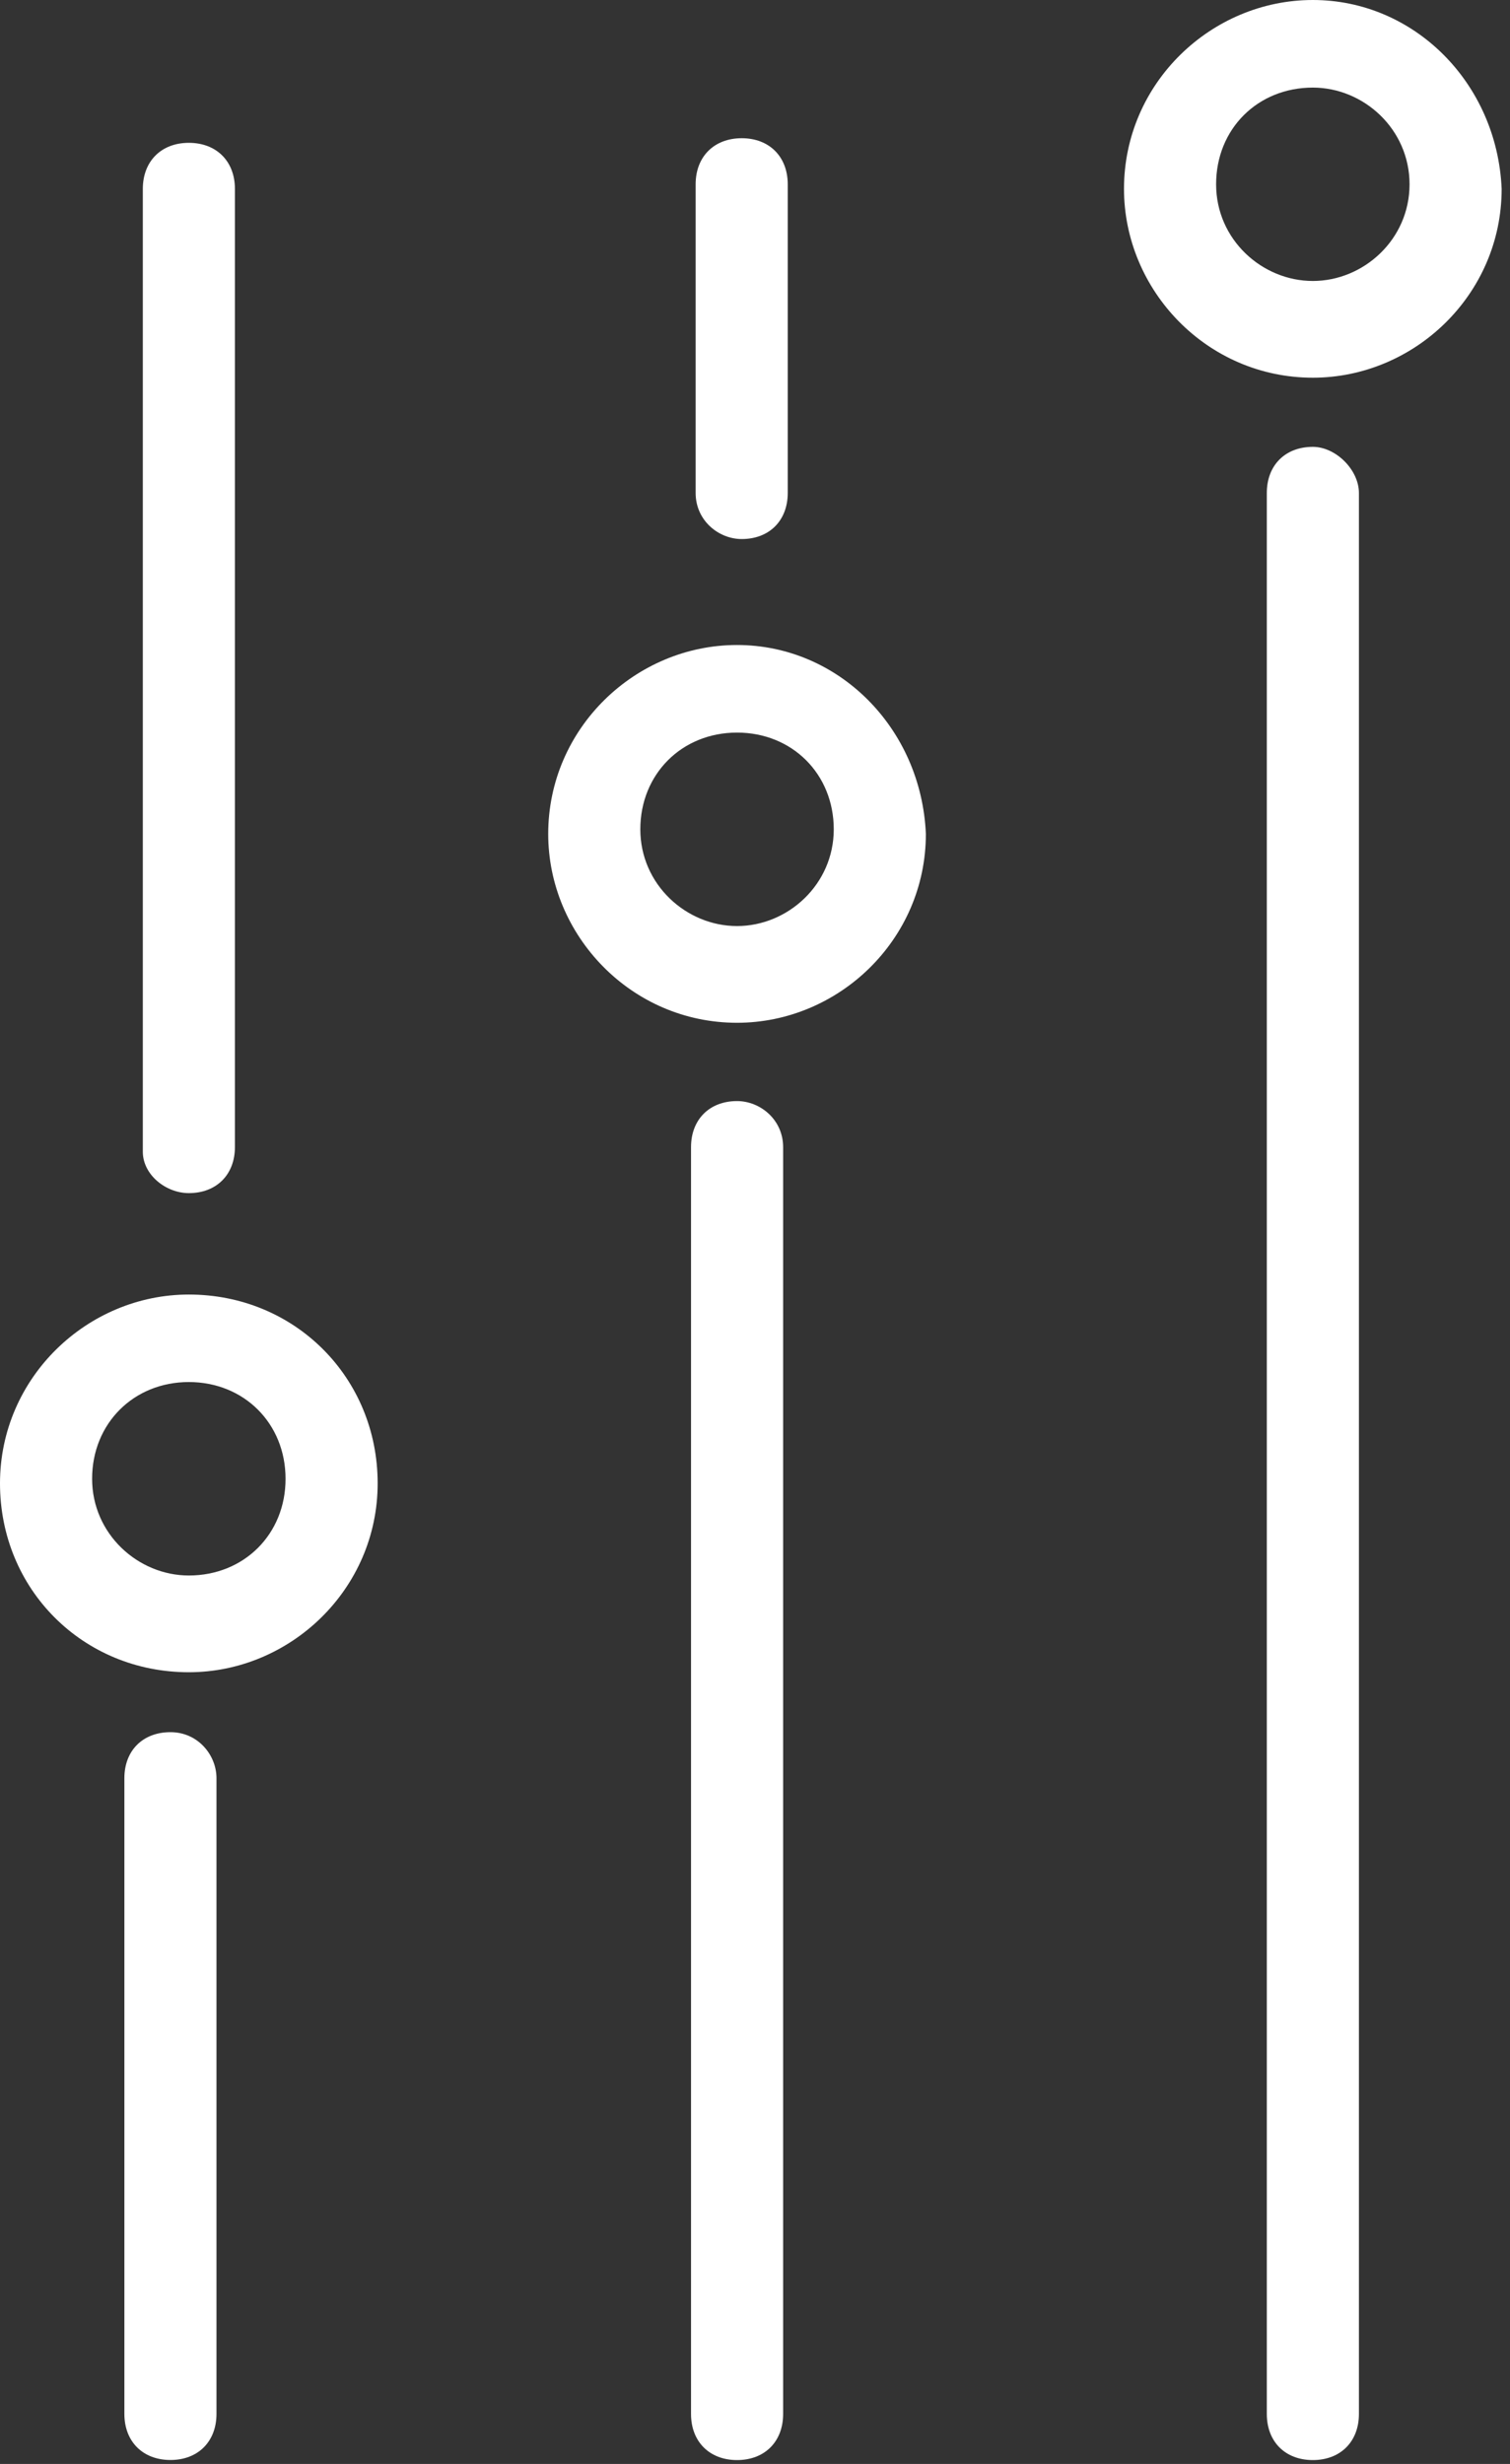 <?xml version="1.0" encoding="UTF-8"?> <svg xmlns="http://www.w3.org/2000/svg" width="19" height="31" viewBox="0 0 19 31" fill="none"><rect x="0" y="0" width="19" height="31" fill="#333333" stroke="none"/> <path d="M16.519 5.622C16.171 5.622 15.94 5.854 15.94 6.202V30.371C15.94 30.719 16.171 30.951 16.519 30.951C16.867 30.951 17.099 30.719 17.099 30.371V6.202C17.099 5.912 16.809 5.622 16.519 5.622Z" fill="white"></path> <path d="M9.274 13.853C8.927 13.853 8.695 14.085 8.695 14.433V30.371C8.695 30.719 8.927 30.951 9.274 30.951C9.622 30.951 9.854 30.719 9.854 30.371V14.433C9.854 14.085 9.564 13.853 9.274 13.853Z" fill="white"></path> <path d="M2.145 21.793C1.797 21.793 1.565 22.024 1.565 22.372V30.37C1.565 30.718 1.797 30.95 2.145 30.95C2.492 30.95 2.724 30.718 2.724 30.37V22.372C2.724 22.082 2.492 21.793 2.145 21.793Z" fill="white"></path> <path d="M2.376 16.287C1.101 16.287 0 17.33 0 18.663C0 19.996 1.043 21.039 2.376 21.039C3.651 21.039 4.752 19.996 4.752 18.663C4.752 17.33 3.709 16.287 2.376 16.287ZM2.376 19.822C1.738 19.822 1.159 19.3 1.159 18.605C1.159 17.91 1.681 17.388 2.376 17.388C3.072 17.388 3.593 17.91 3.593 18.605C3.594 19.3 3.072 19.822 2.376 19.822Z" fill="white"></path> <path d="M9.274 8.115C7.999 8.115 6.898 9.159 6.898 10.492C6.898 11.767 7.941 12.868 9.274 12.868C10.549 12.868 11.65 11.825 11.65 10.492C11.592 9.158 10.549 8.115 9.274 8.115ZM9.274 11.651C8.636 11.651 8.057 11.129 8.057 10.434C8.057 9.739 8.579 9.217 9.274 9.217C9.969 9.217 10.491 9.739 10.491 10.434C10.491 11.129 9.912 11.651 9.274 11.651Z" fill="white"></path> <path d="M16.519 0C15.244 0 14.143 1.043 14.143 2.376C14.143 3.651 15.186 4.752 16.519 4.752C17.794 4.752 18.895 3.709 18.895 2.376C18.837 1.044 17.794 0 16.519 0ZM16.519 3.535C15.881 3.535 15.302 3.014 15.302 2.319C15.302 1.623 15.824 1.102 16.519 1.102C17.157 1.102 17.736 1.623 17.736 2.319C17.736 3.014 17.157 3.535 16.519 3.535Z" fill="white"></path> <path d="M2.376 15.011C2.724 15.011 2.956 14.779 2.956 14.431V2.377C2.956 2.029 2.724 1.797 2.376 1.797C2.029 1.797 1.797 2.029 1.797 2.377V14.49C1.797 14.78 2.087 15.011 2.376 15.011Z" fill="white"></path> <path d="M9.333 6.782C9.68 6.782 9.912 6.55 9.912 6.202V2.319C9.912 1.971 9.68 1.739 9.333 1.739C8.985 1.739 8.753 1.971 8.753 2.319V6.202C8.753 6.55 9.043 6.782 9.333 6.782Z" fill="white"></path> </svg> 
